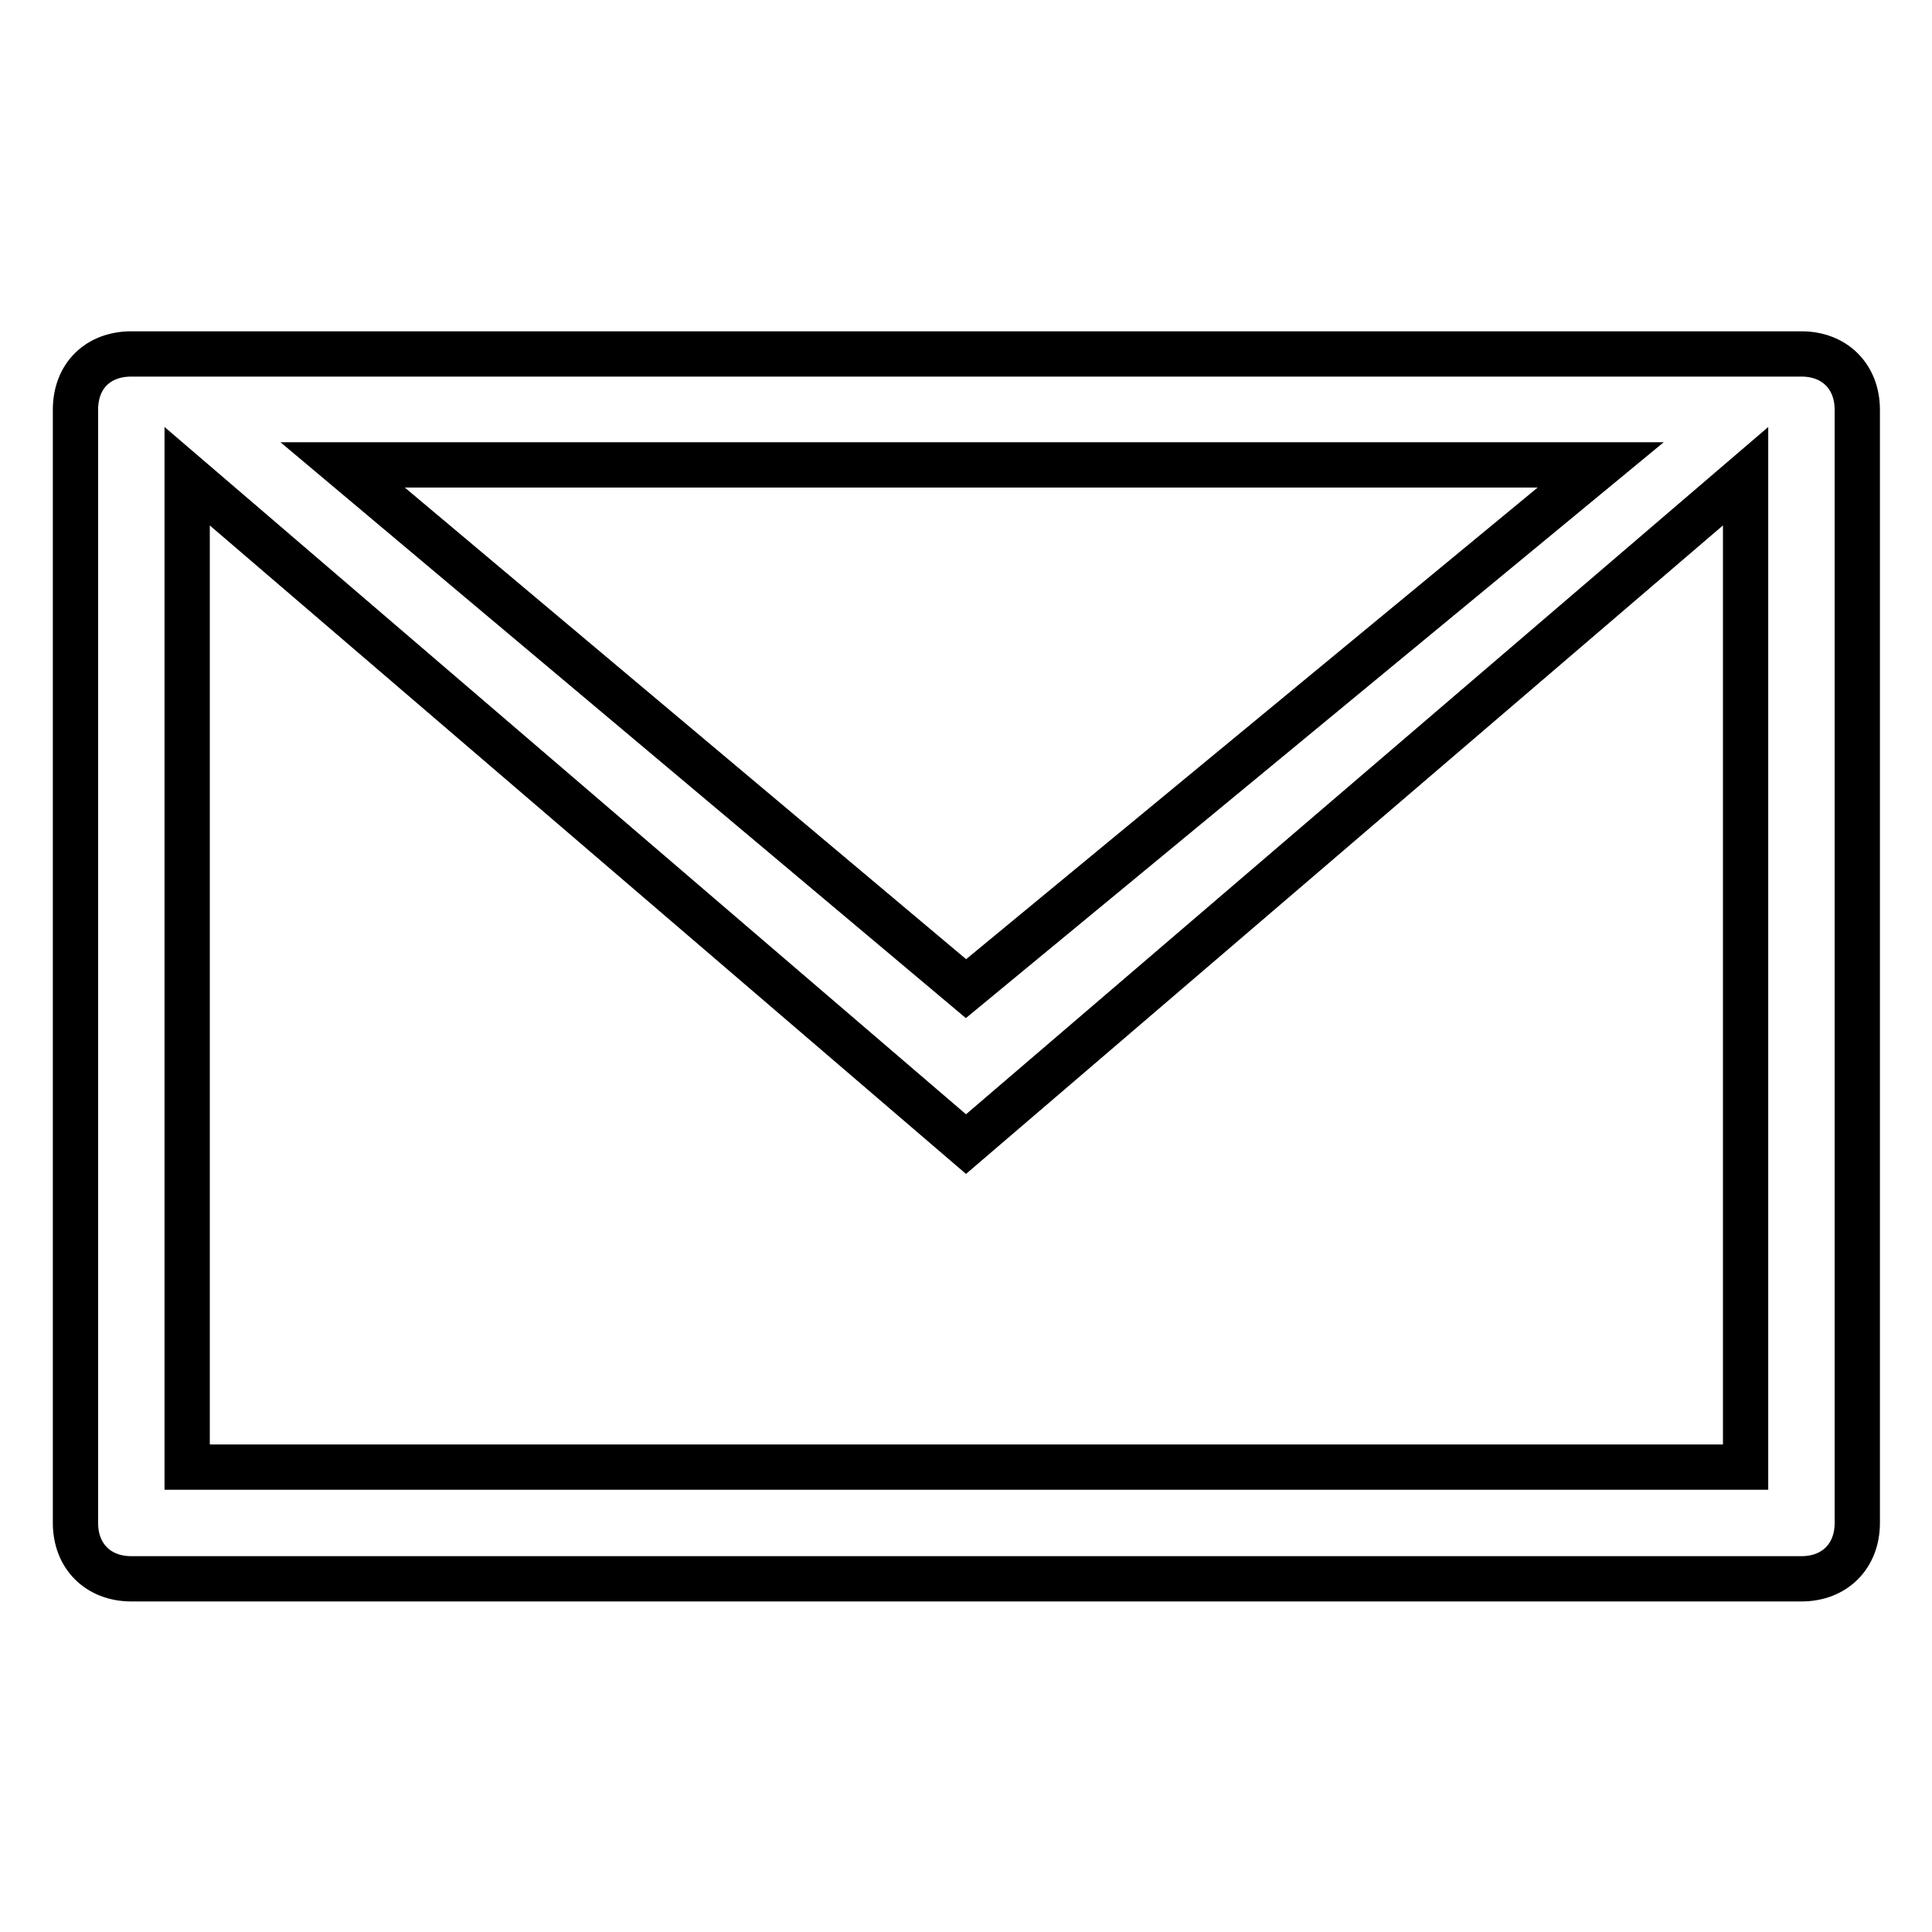 <?xml version="1.0" encoding="utf-8"?>
<!-- Svg Vector Icons : http://www.onlinewebfonts.com/icon -->
<!DOCTYPE svg PUBLIC "-//W3C//DTD SVG 1.1//EN" "http://www.w3.org/Graphics/SVG/1.1/DTD/svg11.dtd">
<svg version="1.1" xmlns="http://www.w3.org/2000/svg" xmlns:xlink="http://www.w3.org/1999/xlink" x="0px" y="0px" viewBox="0 0 256 256" enable-background="new 0 0 256 256" xml:space="preserve">
<g> <path stroke-width="6" fill-opacity="0" stroke="#000000"  d="M10,54.3v147.5c0,4.4,3,7.4,7.4,7.4h221.3c4.4,0,7.4-3,7.4-7.4V54.3c0-4.4-3-7.4-7.4-7.4H17.4 C13,46.9,10,49.8,10,54.3z M212.1,61.6L128,131L45.4,61.6H212.1z M231.3,194.4H24.8V63.1L128,151.6l103.3-88.5V194.4z"/></g>
</svg>